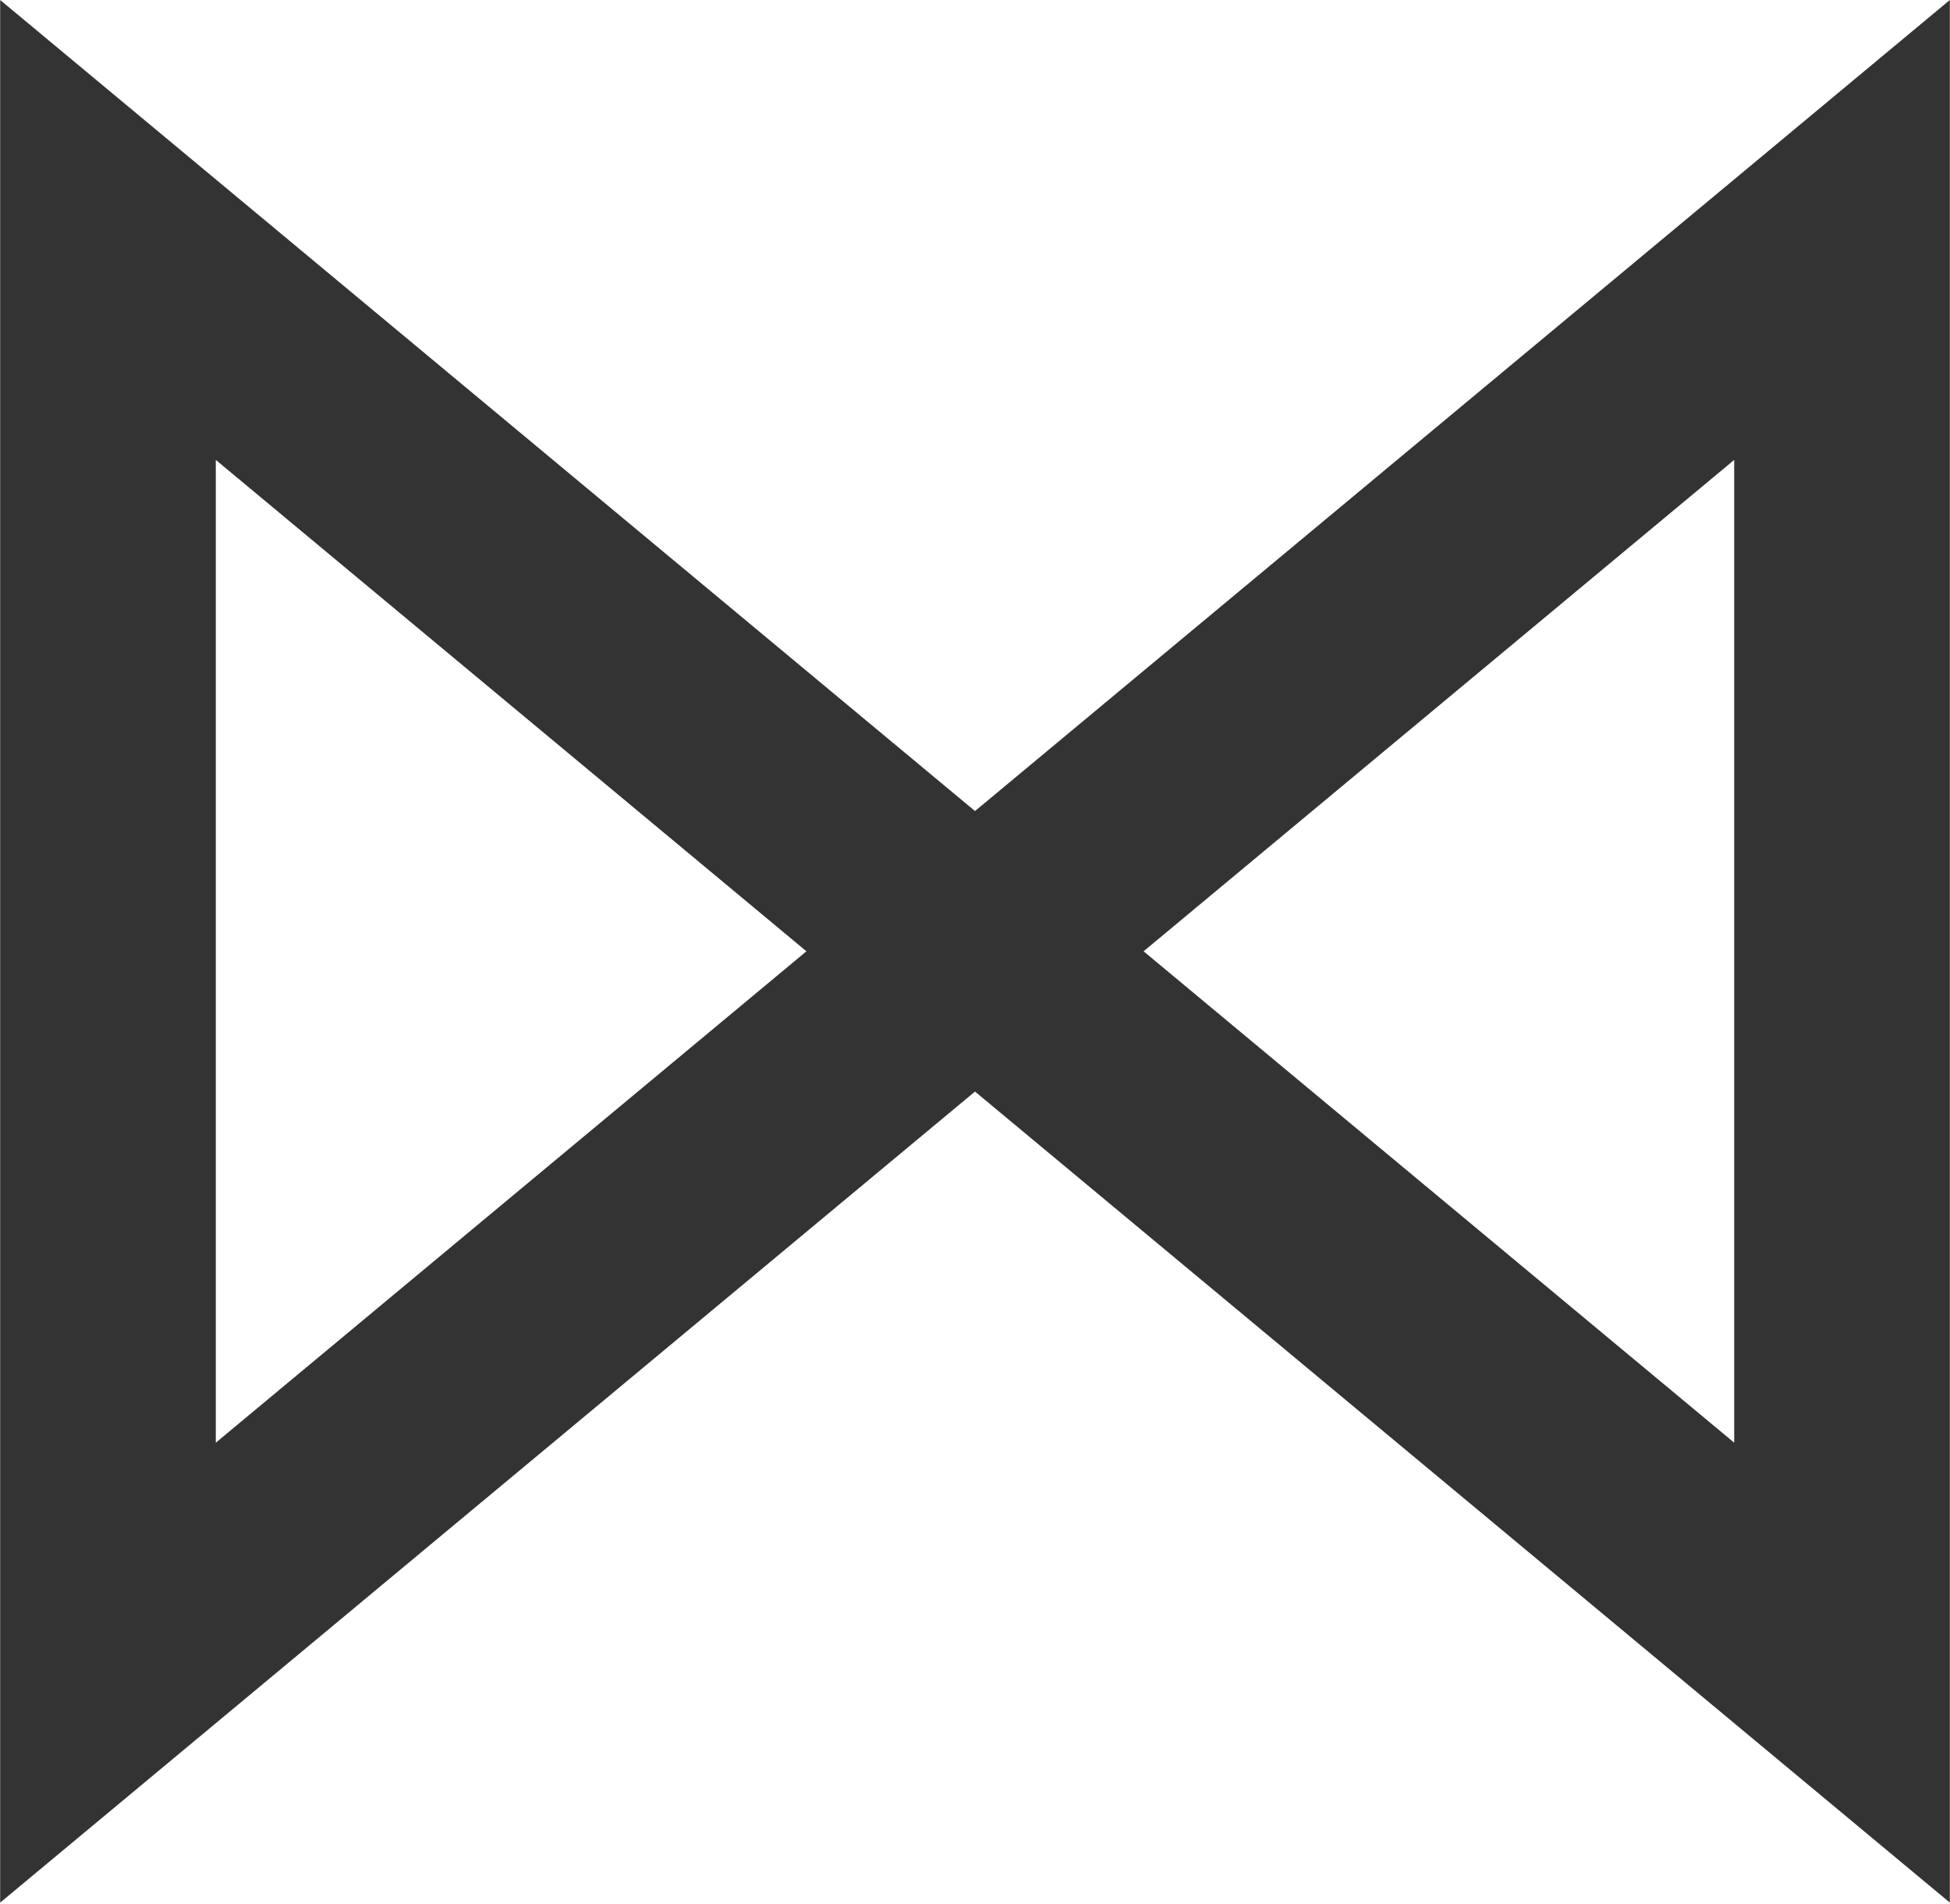 <svg width="2500" height="2441" viewBox="0 0 256 250" xmlns="http://www.w3.org/2000/svg" preserveAspectRatio="xMidYMid"><path d="M256 0L128.001 106.493 0 0v249.817l128.001-106.492L256 249.817V0zM150.135 124.908l77.552-64.521v129.042l-77.552-64.521zM28.313 60.387l77.553 64.521-77.553 64.521V60.387z" fill="#333"/></svg>